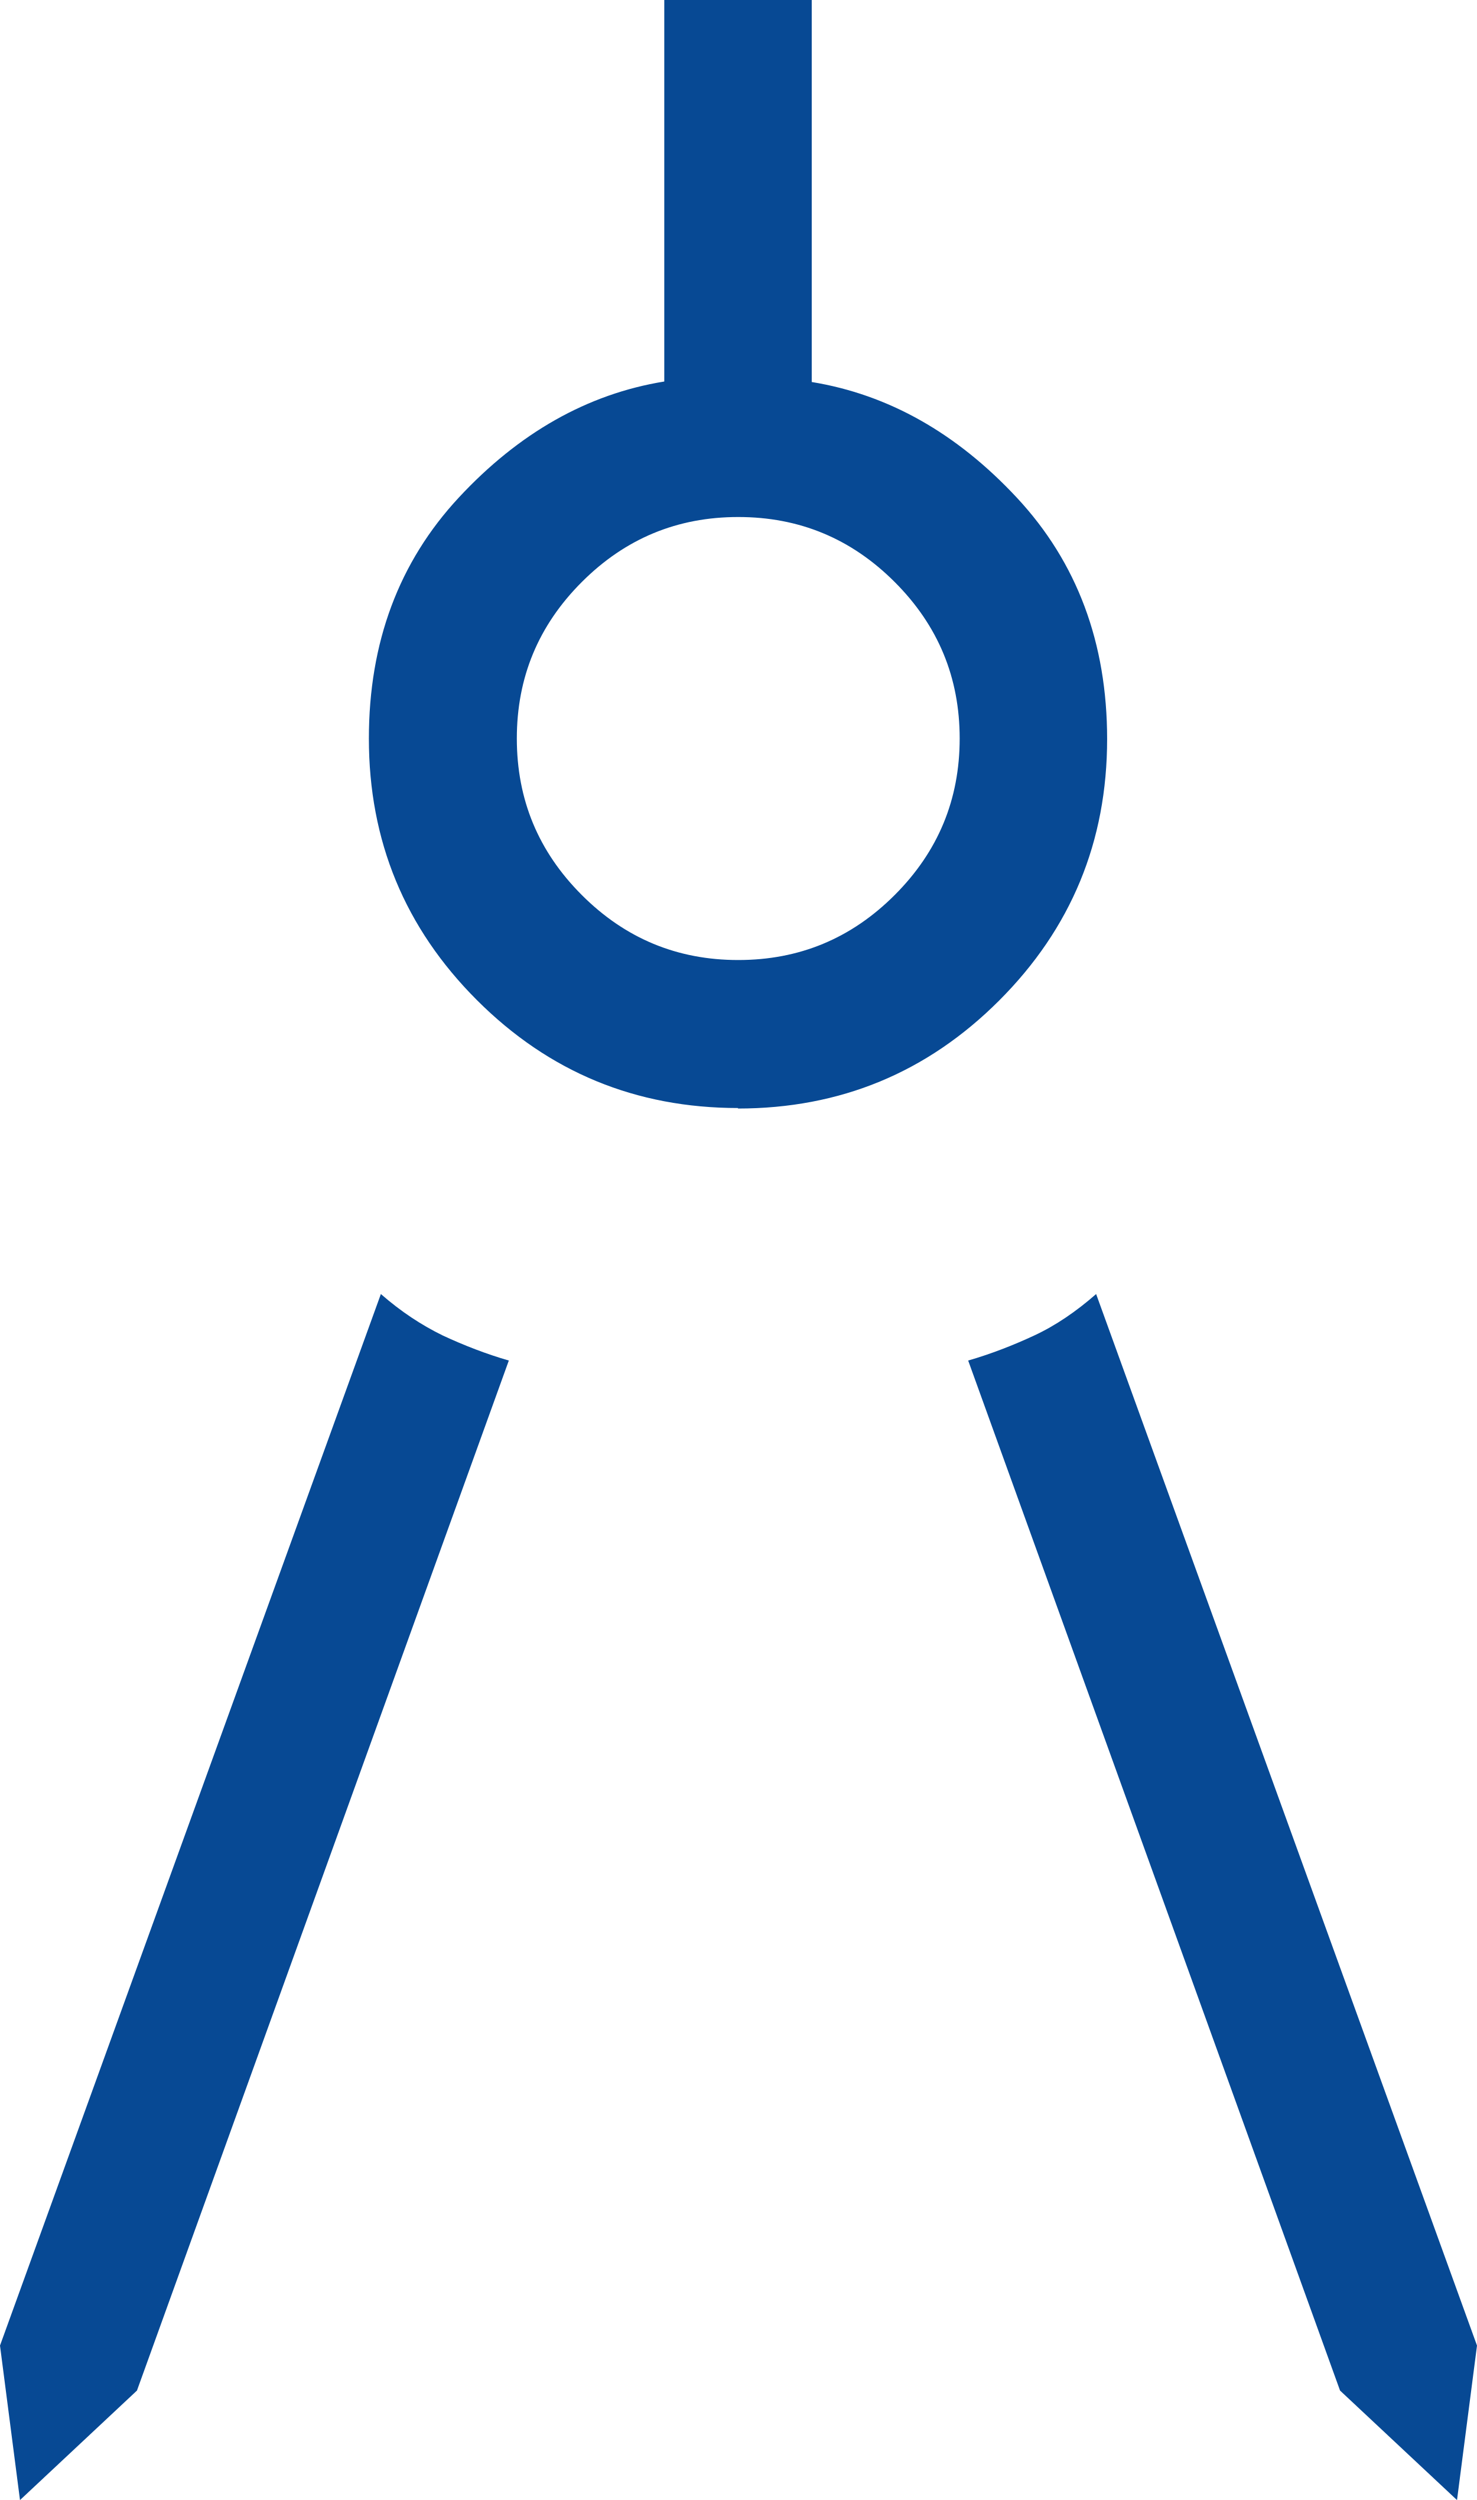 <?xml version="1.0" encoding="UTF-8"?>
<svg id="Layer_2" data-name="Layer 2" xmlns="http://www.w3.org/2000/svg" viewBox="0 0 29.55 50">
  <defs>
    <style>
      .cls-1 {
        fill: #074994;
      }
    </style>
  </defs>
  <g id="Layer_1-2" data-name="Layer 1">
    <path class="cls-1" d="M.4,50l-.4-3.09,7.62-21.03c.4.35.81.62,1.24.83.43.2.87.37,1.32.5l-7.44,20.6s-2.34,2.19-2.34,2.19ZM29.15,50l-2.34-2.19-7.44-20.6c.45-.13.89-.3,1.32-.5.43-.2.84-.48,1.24-.83l7.62,21.03-.4,3.09ZM14.77,22.16c-2.05,0-3.79-.72-5.23-2.16-1.44-1.44-2.16-3.18-2.16-5.23,0-1.92.6-3.53,1.8-4.82,1.2-1.29,2.57-2.07,4.11-2.32V0h2.95v7.64c1.53.25,2.9,1.02,4.11,2.32,1.2,1.29,1.8,2.9,1.8,4.82,0,2.05-.72,3.79-2.16,5.23-1.44,1.44-3.18,2.16-5.23,2.16ZM14.77,19.2c1.22,0,2.26-.43,3.13-1.3.87-.87,1.3-1.91,1.3-3.13s-.43-2.26-1.3-3.13c-.87-.87-1.91-1.3-3.13-1.3s-2.26.43-3.13,1.3c-.87.87-1.3,1.91-1.3,3.13s.43,2.26,1.3,3.13c.87.87,1.91,1.3,3.13,1.3Z"/>
  </g>
</svg>